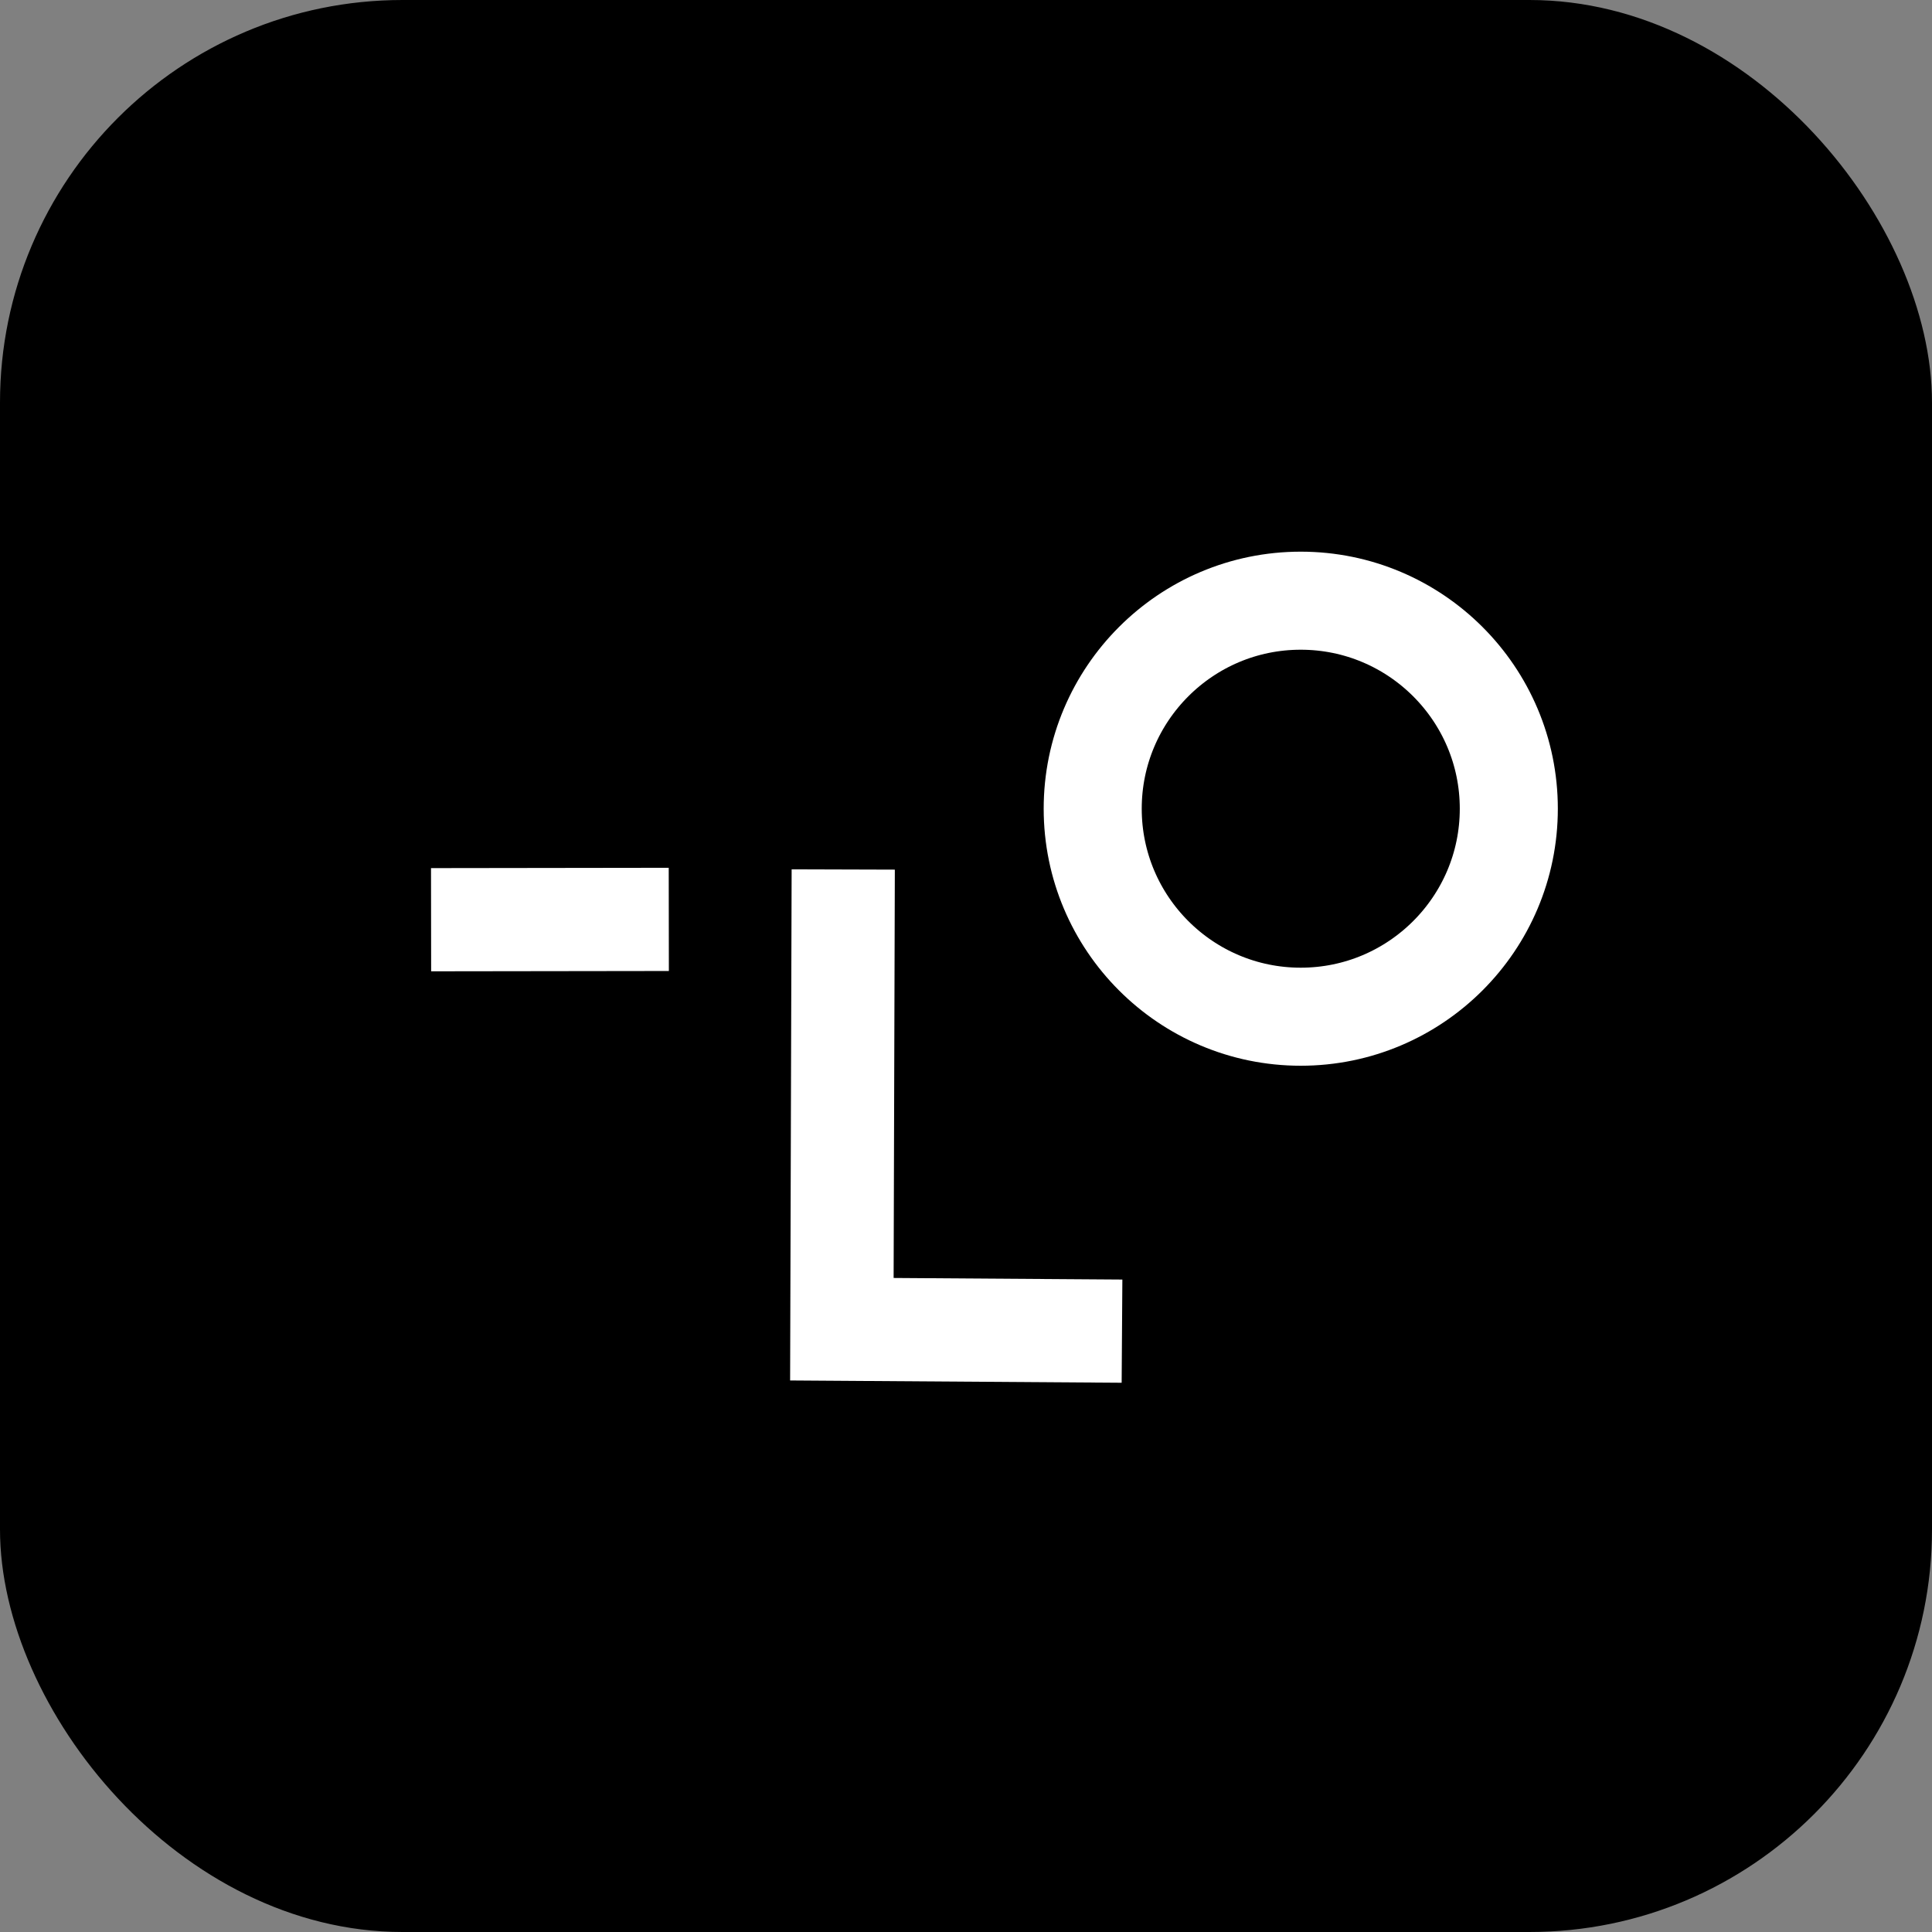 <svg width="24" height="24" viewBox="0 0 24 24" fill="none" xmlns="http://www.w3.org/2000/svg">
<rect x="0" y="0" width="24" height="24" fill="#808080" stroke="none"/>
<rect width="24" height="24" rx="5" fill="black"/>
<path d="M10.475 10.801L10.458 16.512L13.938 16.536" stroke="white" stroke-width="1.282"/>
<path d="M4.198 11.451L7.151 11.447Z" fill="black"/>
<path d="M5.355 11.425L8.308 11.421" stroke="white" stroke-width="1.282"/>
<path d="M16.158 7.462C17.585 7.462 18.743 8.62 18.743 10.046C18.743 11.472 17.585 12.63 16.158 12.63C14.732 12.63 13.574 11.472 13.574 10.046C13.574 8.62 14.732 7.462 16.158 7.462Z" stroke="white" stroke-width="1.218"/>
</svg>
